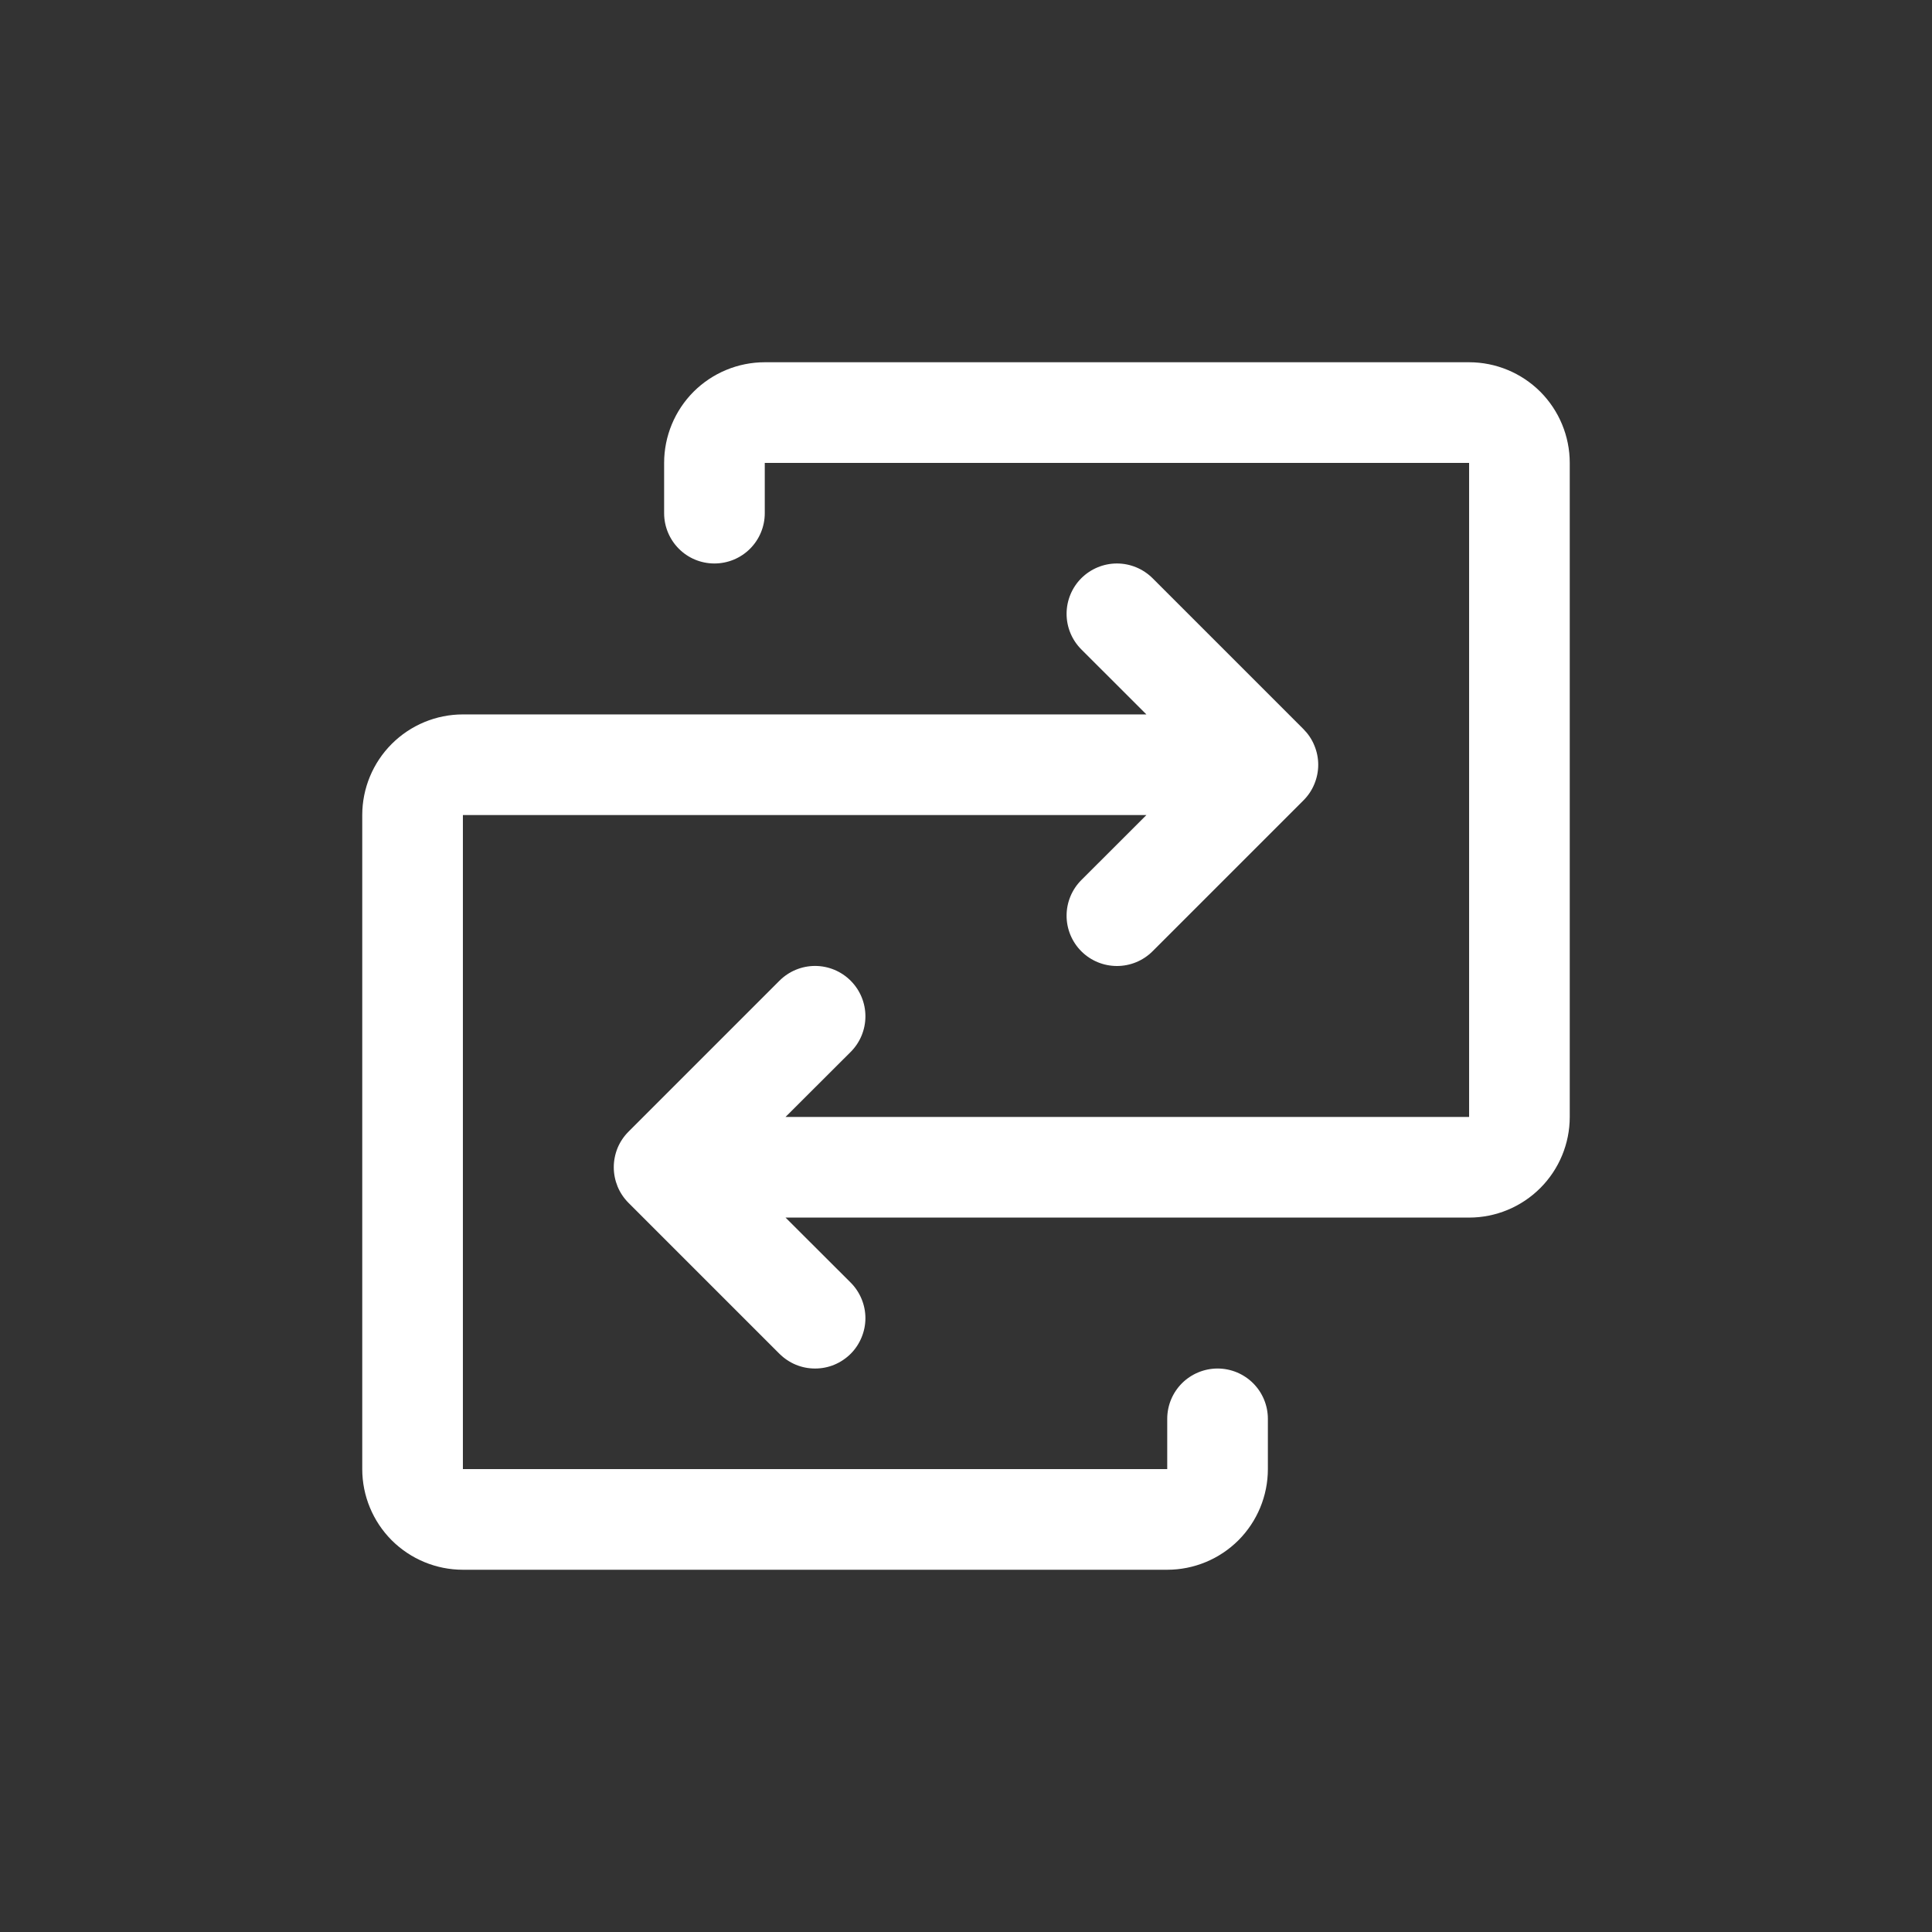 <svg width="32" height="32" viewBox="0 0 32 32" fill="none" xmlns="http://www.w3.org/2000/svg">
<rect x="0" y="0" width="32" height="32" fill="#333333" stroke="none"/>
<path d="M26 7.667V18.5C26 18.942 25.824 19.366 25.512 19.678C25.199 19.991 24.775 20.167 24.333 20.167H13.011L14.09 21.244C14.167 21.321 14.228 21.413 14.27 21.514C14.312 21.615 14.334 21.724 14.334 21.833C14.334 21.943 14.312 22.051 14.27 22.152C14.228 22.254 14.167 22.346 14.09 22.423C14.012 22.5 13.92 22.562 13.819 22.604C13.718 22.646 13.61 22.667 13.5 22.667C13.39 22.667 13.282 22.646 13.181 22.604C13.08 22.562 12.988 22.5 12.91 22.423L10.41 19.923C10.333 19.846 10.271 19.754 10.229 19.652C10.188 19.551 10.166 19.443 10.166 19.333C10.166 19.224 10.188 19.115 10.229 19.014C10.271 18.913 10.333 18.821 10.41 18.744L12.91 16.244C13.067 16.087 13.279 15.999 13.5 15.999C13.721 15.999 13.933 16.087 14.09 16.244C14.246 16.4 14.334 16.612 14.334 16.833C14.334 17.055 14.246 17.267 14.09 17.423L13.011 18.5H24.333V7.667H12.667V8.5C12.667 8.721 12.579 8.933 12.423 9.089C12.266 9.246 12.054 9.333 11.833 9.333C11.612 9.333 11.4 9.246 11.244 9.089C11.088 8.933 11 8.721 11 8.5V7.667C11 7.225 11.176 6.801 11.488 6.488C11.801 6.176 12.225 6 12.667 6H24.333C24.775 6 25.199 6.176 25.512 6.488C25.824 6.801 26 7.225 26 7.667ZM20.167 22.667C19.946 22.667 19.734 22.755 19.577 22.911C19.421 23.067 19.333 23.279 19.333 23.5V24.333H7.667V13.5H18.988L17.91 14.577C17.754 14.733 17.666 14.945 17.666 15.167C17.666 15.388 17.754 15.6 17.91 15.756C18.067 15.913 18.279 16 18.5 16C18.721 16 18.933 15.913 19.09 15.756L21.59 13.256C21.667 13.179 21.729 13.087 21.77 12.986C21.812 12.885 21.834 12.776 21.834 12.667C21.834 12.557 21.812 12.449 21.77 12.348C21.729 12.246 21.667 12.155 21.59 12.077L19.09 9.577C18.933 9.421 18.721 9.333 18.5 9.333C18.279 9.333 18.067 9.421 17.91 9.577C17.754 9.733 17.666 9.946 17.666 10.167C17.666 10.388 17.754 10.6 17.91 10.756L18.988 11.833H7.667C7.225 11.833 6.801 12.009 6.488 12.322C6.176 12.634 6 13.058 6 13.5V24.333C6 24.775 6.176 25.199 6.488 25.512C6.801 25.824 7.225 26 7.667 26H19.333C19.775 26 20.199 25.824 20.512 25.512C20.824 25.199 21 24.775 21 24.333V23.5C21 23.279 20.912 23.067 20.756 22.911C20.6 22.755 20.388 22.667 20.167 22.667Z" fill="white"/>
</svg>
